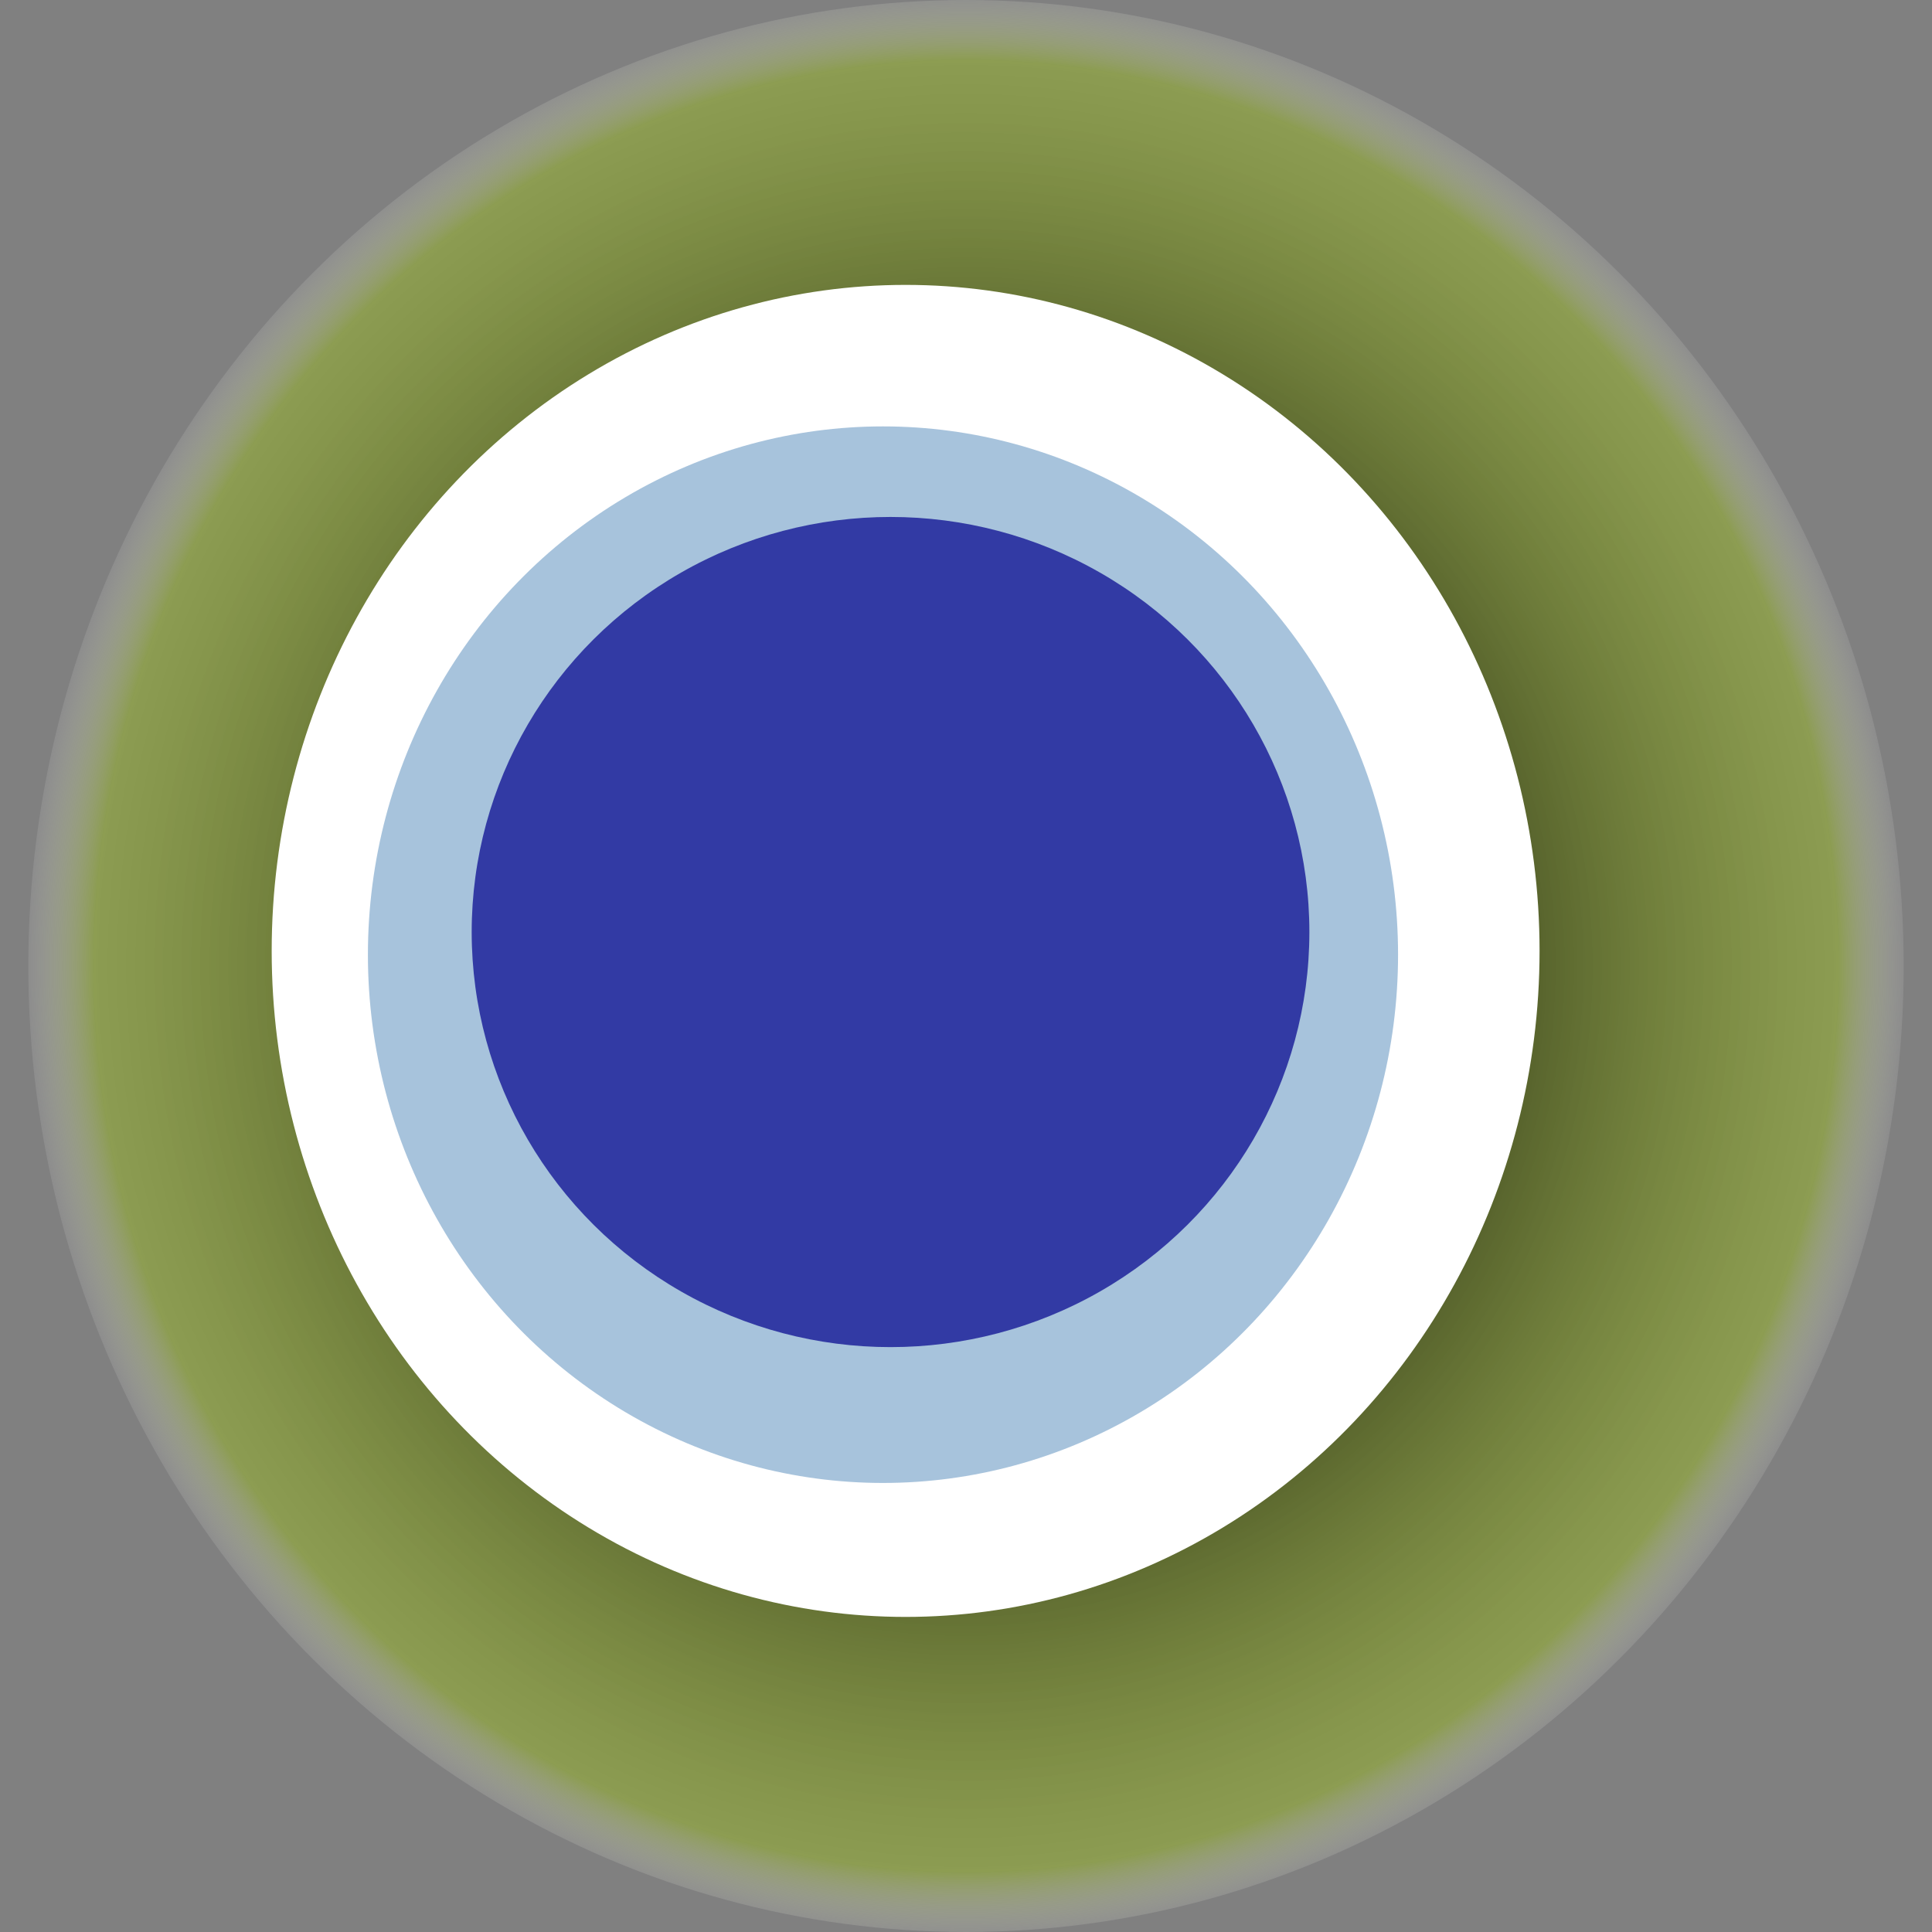 <svg width="1024" height="1024" xmlns="http://www.w3.org/2000/svg"><rect width="100%" height="100%" fill="#808080" stroke="none"/><g><title>0xf08ea1dfa59aa34a70b2cced272d67fec59abc2e</title><ellipse ry="512" rx="497" cy="512" cx="512" fill="url(#e_1_g)"/><ellipse ry="353" rx="336" cy="504" cx="480" fill="#FFF"/><ellipse ry="280" rx="273" cy="506" cx="468" fill="rgba(36,105,168,0.4)"/><ellipse ry="220" rx="222" cy="494" cx="472" fill="rgba(22, 24, 150, 0.8)"/><animateTransform attributeName="transform" begin="0s" dur="24s" type="rotate" from="0 512 512" to="360 512 512" repeatCount="indefinite"/><defs><radialGradient id="e_1_g"><stop offset="30%" stop-color="#000"/><stop offset="93%" stop-color="rgba(153,185,36,0.5)"/><stop offset="100%" stop-color="rgba(255,255,255,0.1)"/></radialGradient></defs></g></svg>